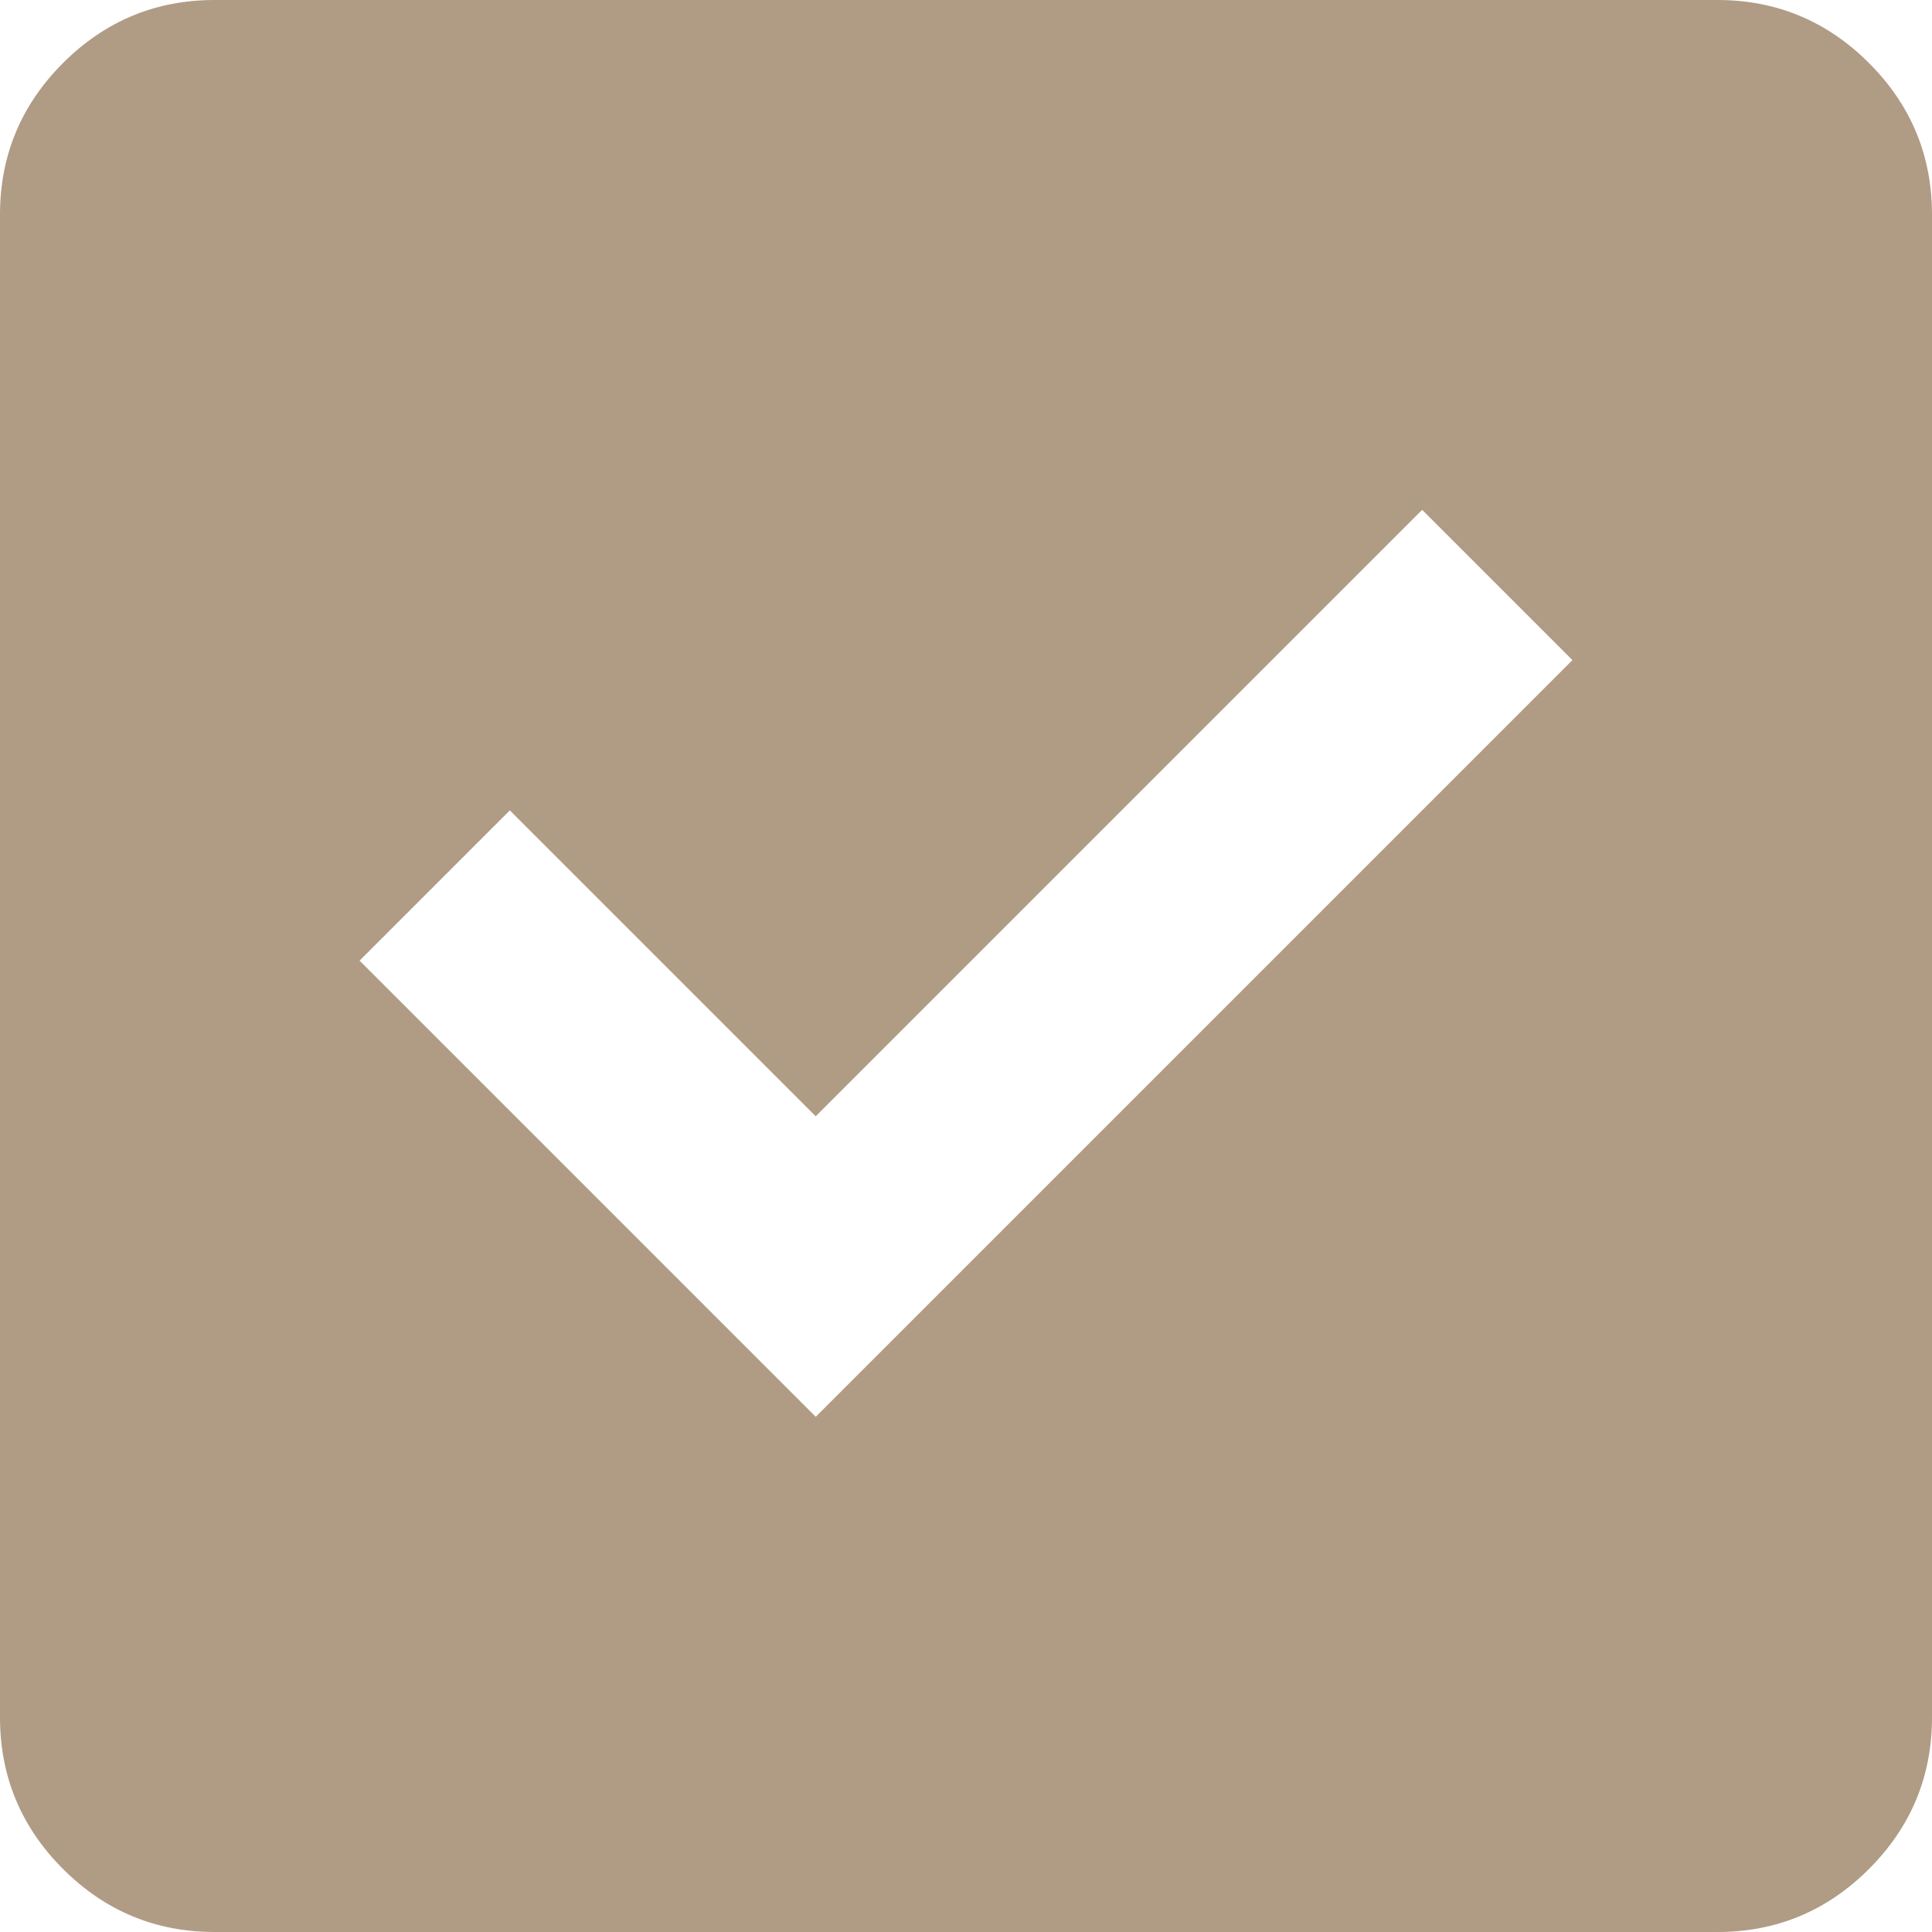 <?xml version="1.0" encoding="UTF-8"?> <svg xmlns="http://www.w3.org/2000/svg" width="45" height="45" viewBox="0 0 45 45" fill="none"> <path d="M19 33L36.625 15.375L33.125 11.875L19 26L11.875 18.875L8.375 22.375L19 33ZM5 45C3.625 45 2.447 44.511 1.468 43.532C0.489 42.553 0 41.375 0 40V5C0 3.625 0.489 2.447 1.468 1.468C2.447 0.489 3.625 0 5 0H40C41.375 0 42.553 0.489 43.532 1.468C44.511 2.447 45 3.625 45 5V40C45 41.375 44.511 42.553 43.532 43.532C42.553 44.511 41.375 45 40 45H5Z" fill="#B09B85"></path> </svg> 